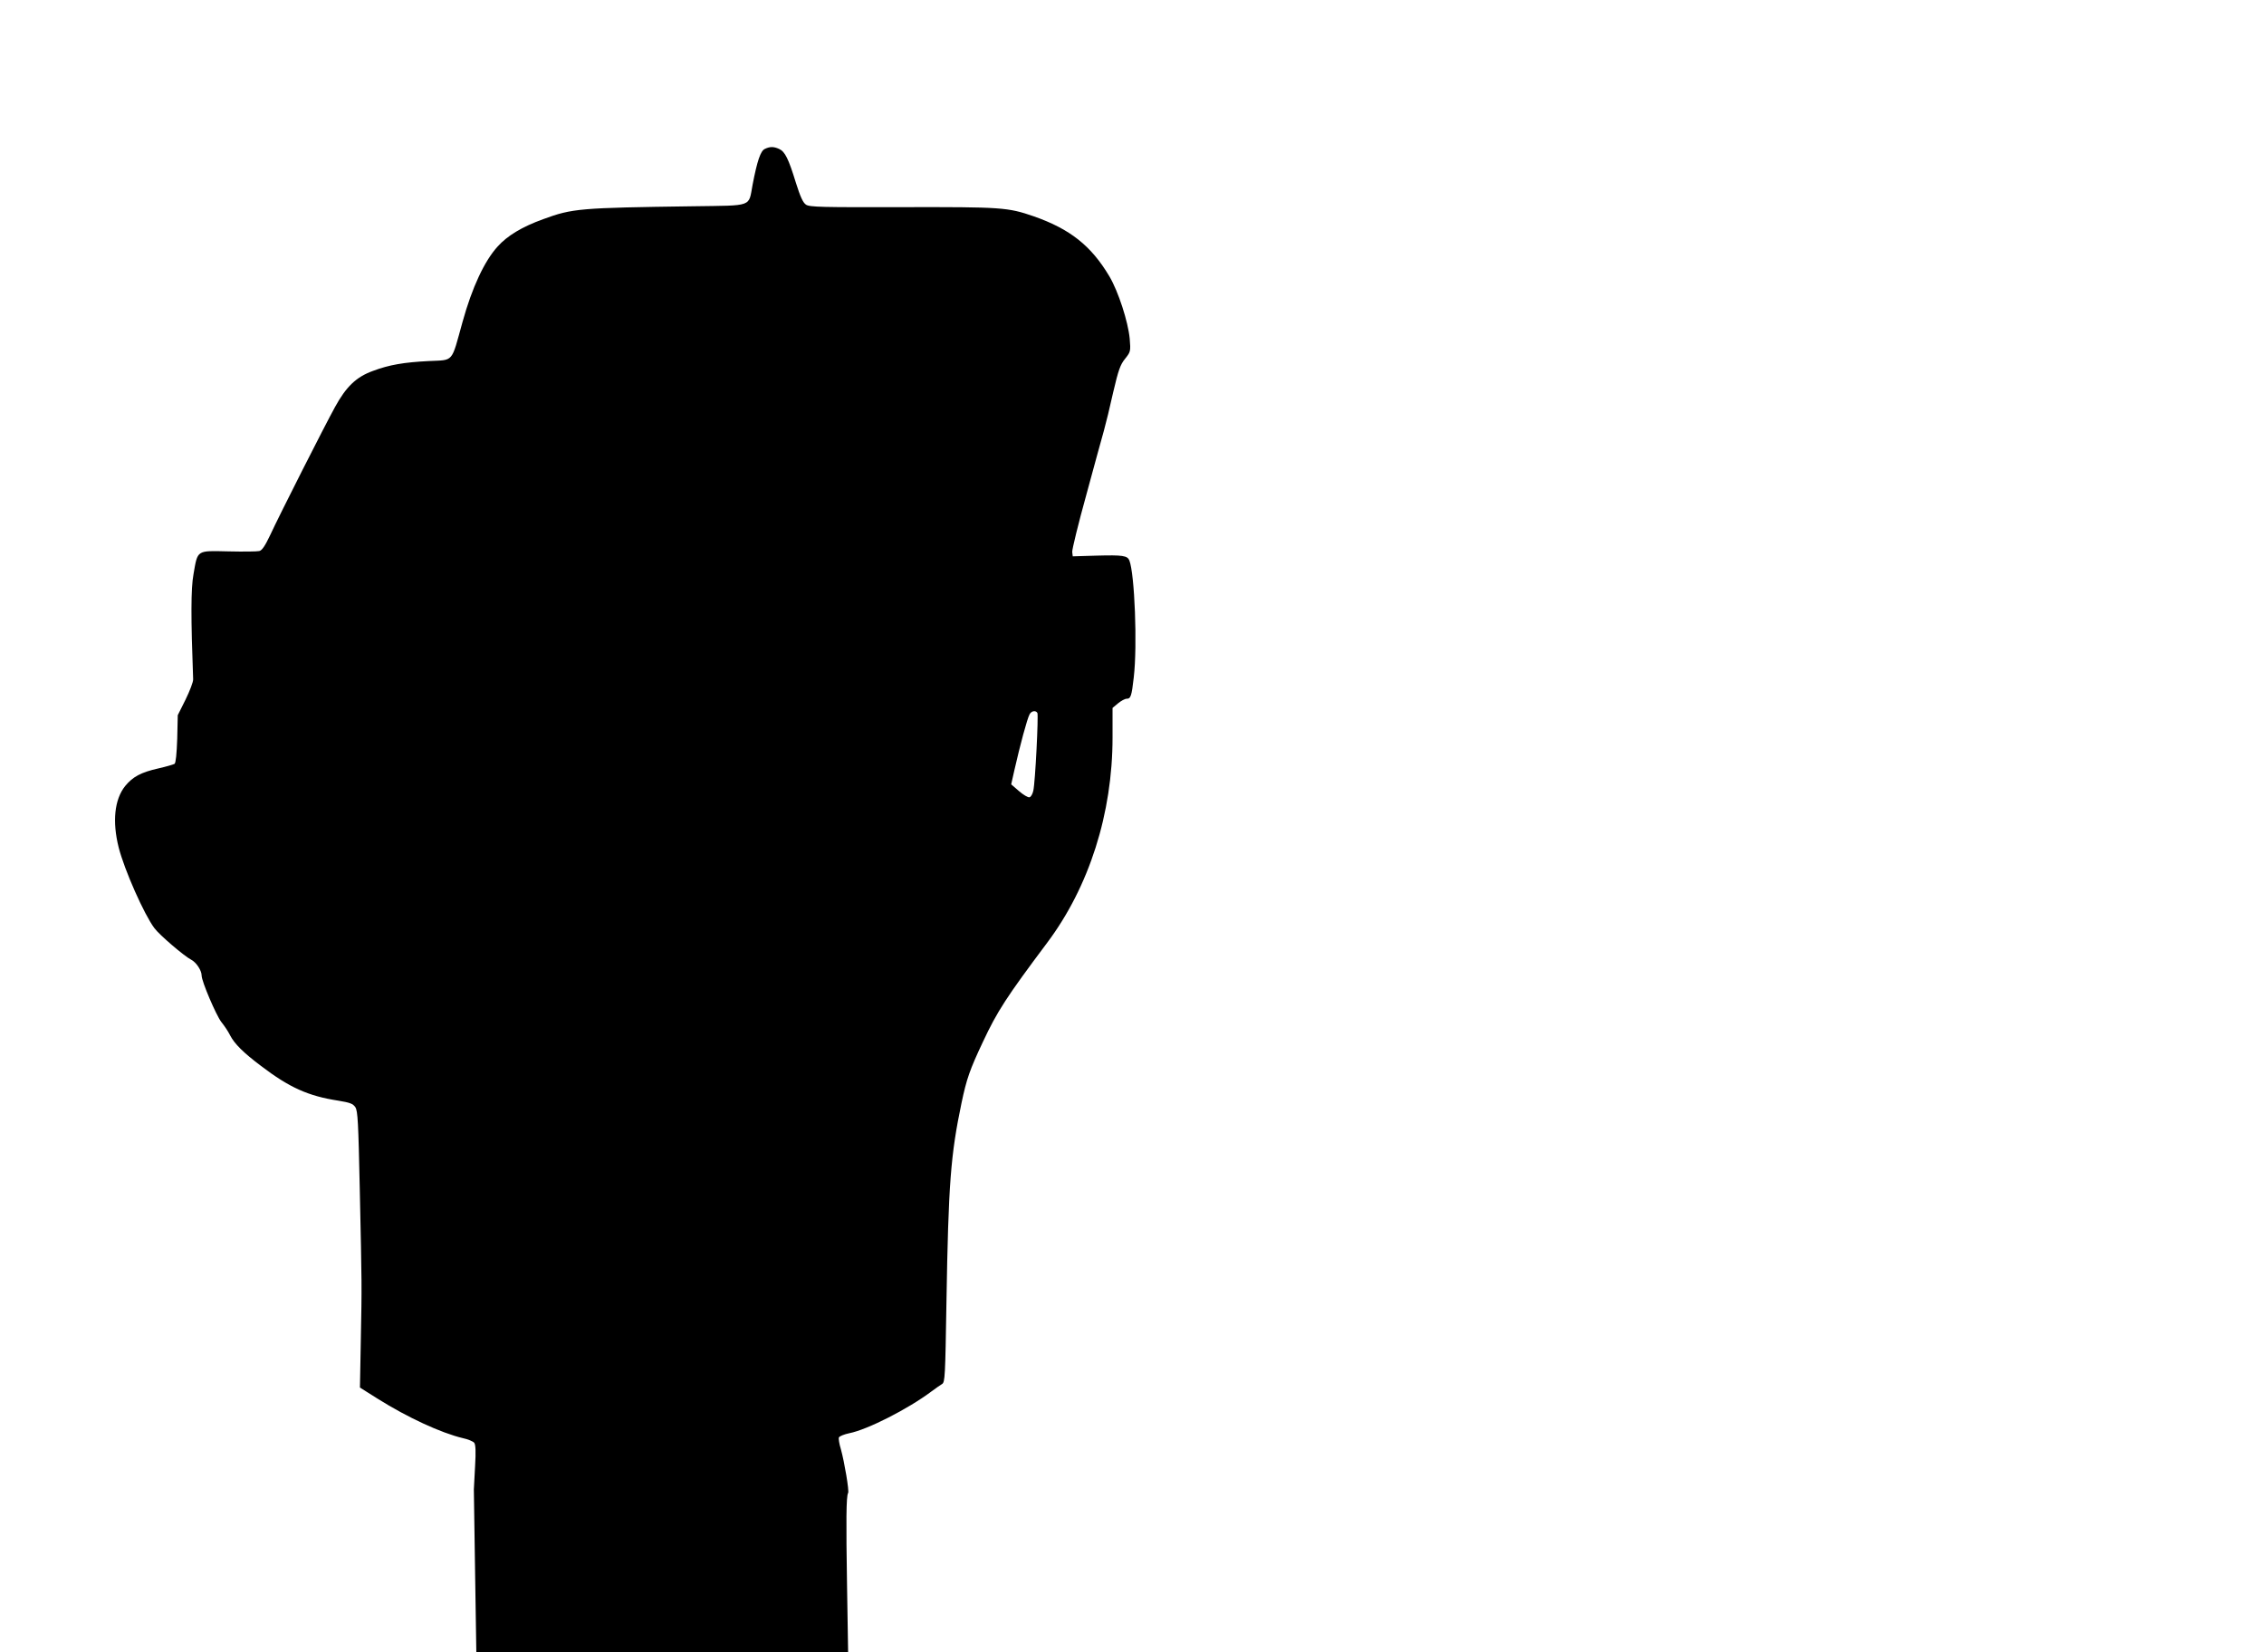 <?xml version="1.0" standalone="no"?>
<!DOCTYPE svg PUBLIC "-//W3C//DTD SVG 20010904//EN"
 "http://www.w3.org/TR/2001/REC-SVG-20010904/DTD/svg10.dtd">
<svg version="1.0" xmlns="http://www.w3.org/2000/svg"
 width="1280pt" height="934pt" viewBox="0 0 1280 934"
 preserveAspectRatio="xMidYMid meet">
<g transform="translate(0,934) scale(0.1,-0.1)"
fill="#000000" stroke="none">
<path d="M4324 8498 c-24 -11 -43 -67 -69 -202 -24 -128 6 -117 -335 -122
-644 -9 -683 -12 -849 -73 -119 -43 -202 -93 -257 -154 -75 -82 -145 -232
-199 -427 -65 -234 -47 -214 -190 -221 -140 -7 -224 -21 -317 -56 -94 -34
-151 -89 -214 -204 -59 -107 -310 -602 -368 -727 -27 -57 -45 -84 -60 -87 -11
-3 -90 -4 -175 -2 -181 4 -173 10 -197 -129 -15 -82 -15 -245 -2 -594 1 -14
-19 -66 -43 -115 l-44 -88 -3 -133 c-3 -85 -8 -136 -15 -142 -7 -4 -48 -16
-92 -26 -98 -22 -144 -47 -187 -99 -61 -76 -74 -201 -37 -348 32 -126 144
-379 202 -456 28 -38 168 -158 209 -179 28 -15 58 -60 58 -89 0 -33 82 -224
111 -262 17 -21 40 -55 50 -76 25 -48 75 -98 175 -173 160 -122 267 -170 436
-196 67 -11 83 -17 97 -37 14 -22 17 -87 25 -461 12 -558 12 -538 6 -855 l-5
-269 100 -63 c169 -106 357 -193 482 -223 29 -6 57 -18 64 -26 8 -10 10 -48 5
-132 -3 -64 -7 -124 -7 -132 0 -8 3 -219 7 -467 l7 -453 1051 0 1051 0 -6 372
c-6 370 -5 511 6 528 7 11 -21 176 -41 248 -9 29 -14 59 -11 66 3 7 30 18 59
24 102 20 332 137 464 236 23 17 50 36 60 42 17 10 18 42 25 465 11 670 24
831 85 1123 29 138 47 189 121 346 81 173 133 253 363 560 238 317 370 732
370 1161 l0 167 31 26 c17 14 39 26 49 26 23 0 28 15 40 121 21 179 5 586 -25
661 -11 27 -38 31 -184 27 l-136 -4 -3 25 c-1 14 34 158 79 320 44 162 89 327
100 365 11 39 35 137 53 219 29 124 40 155 67 188 31 39 32 42 26 114 -9 95
-64 266 -115 352 -103 173 -222 267 -427 339 -148 51 -180 53 -742 52 -452 -1
-526 0 -546 14 -17 11 -32 44 -57 123 -42 137 -62 177 -95 192 -31 14 -52 14
-81 0z m1541 -3188 c7 -12 -12 -393 -23 -440 -4 -19 -14 -36 -22 -37 -8 -2
-35 14 -59 35 l-44 38 18 80 c32 141 72 290 86 316 10 19 34 24 44 8z"/>
</g>
</svg>
